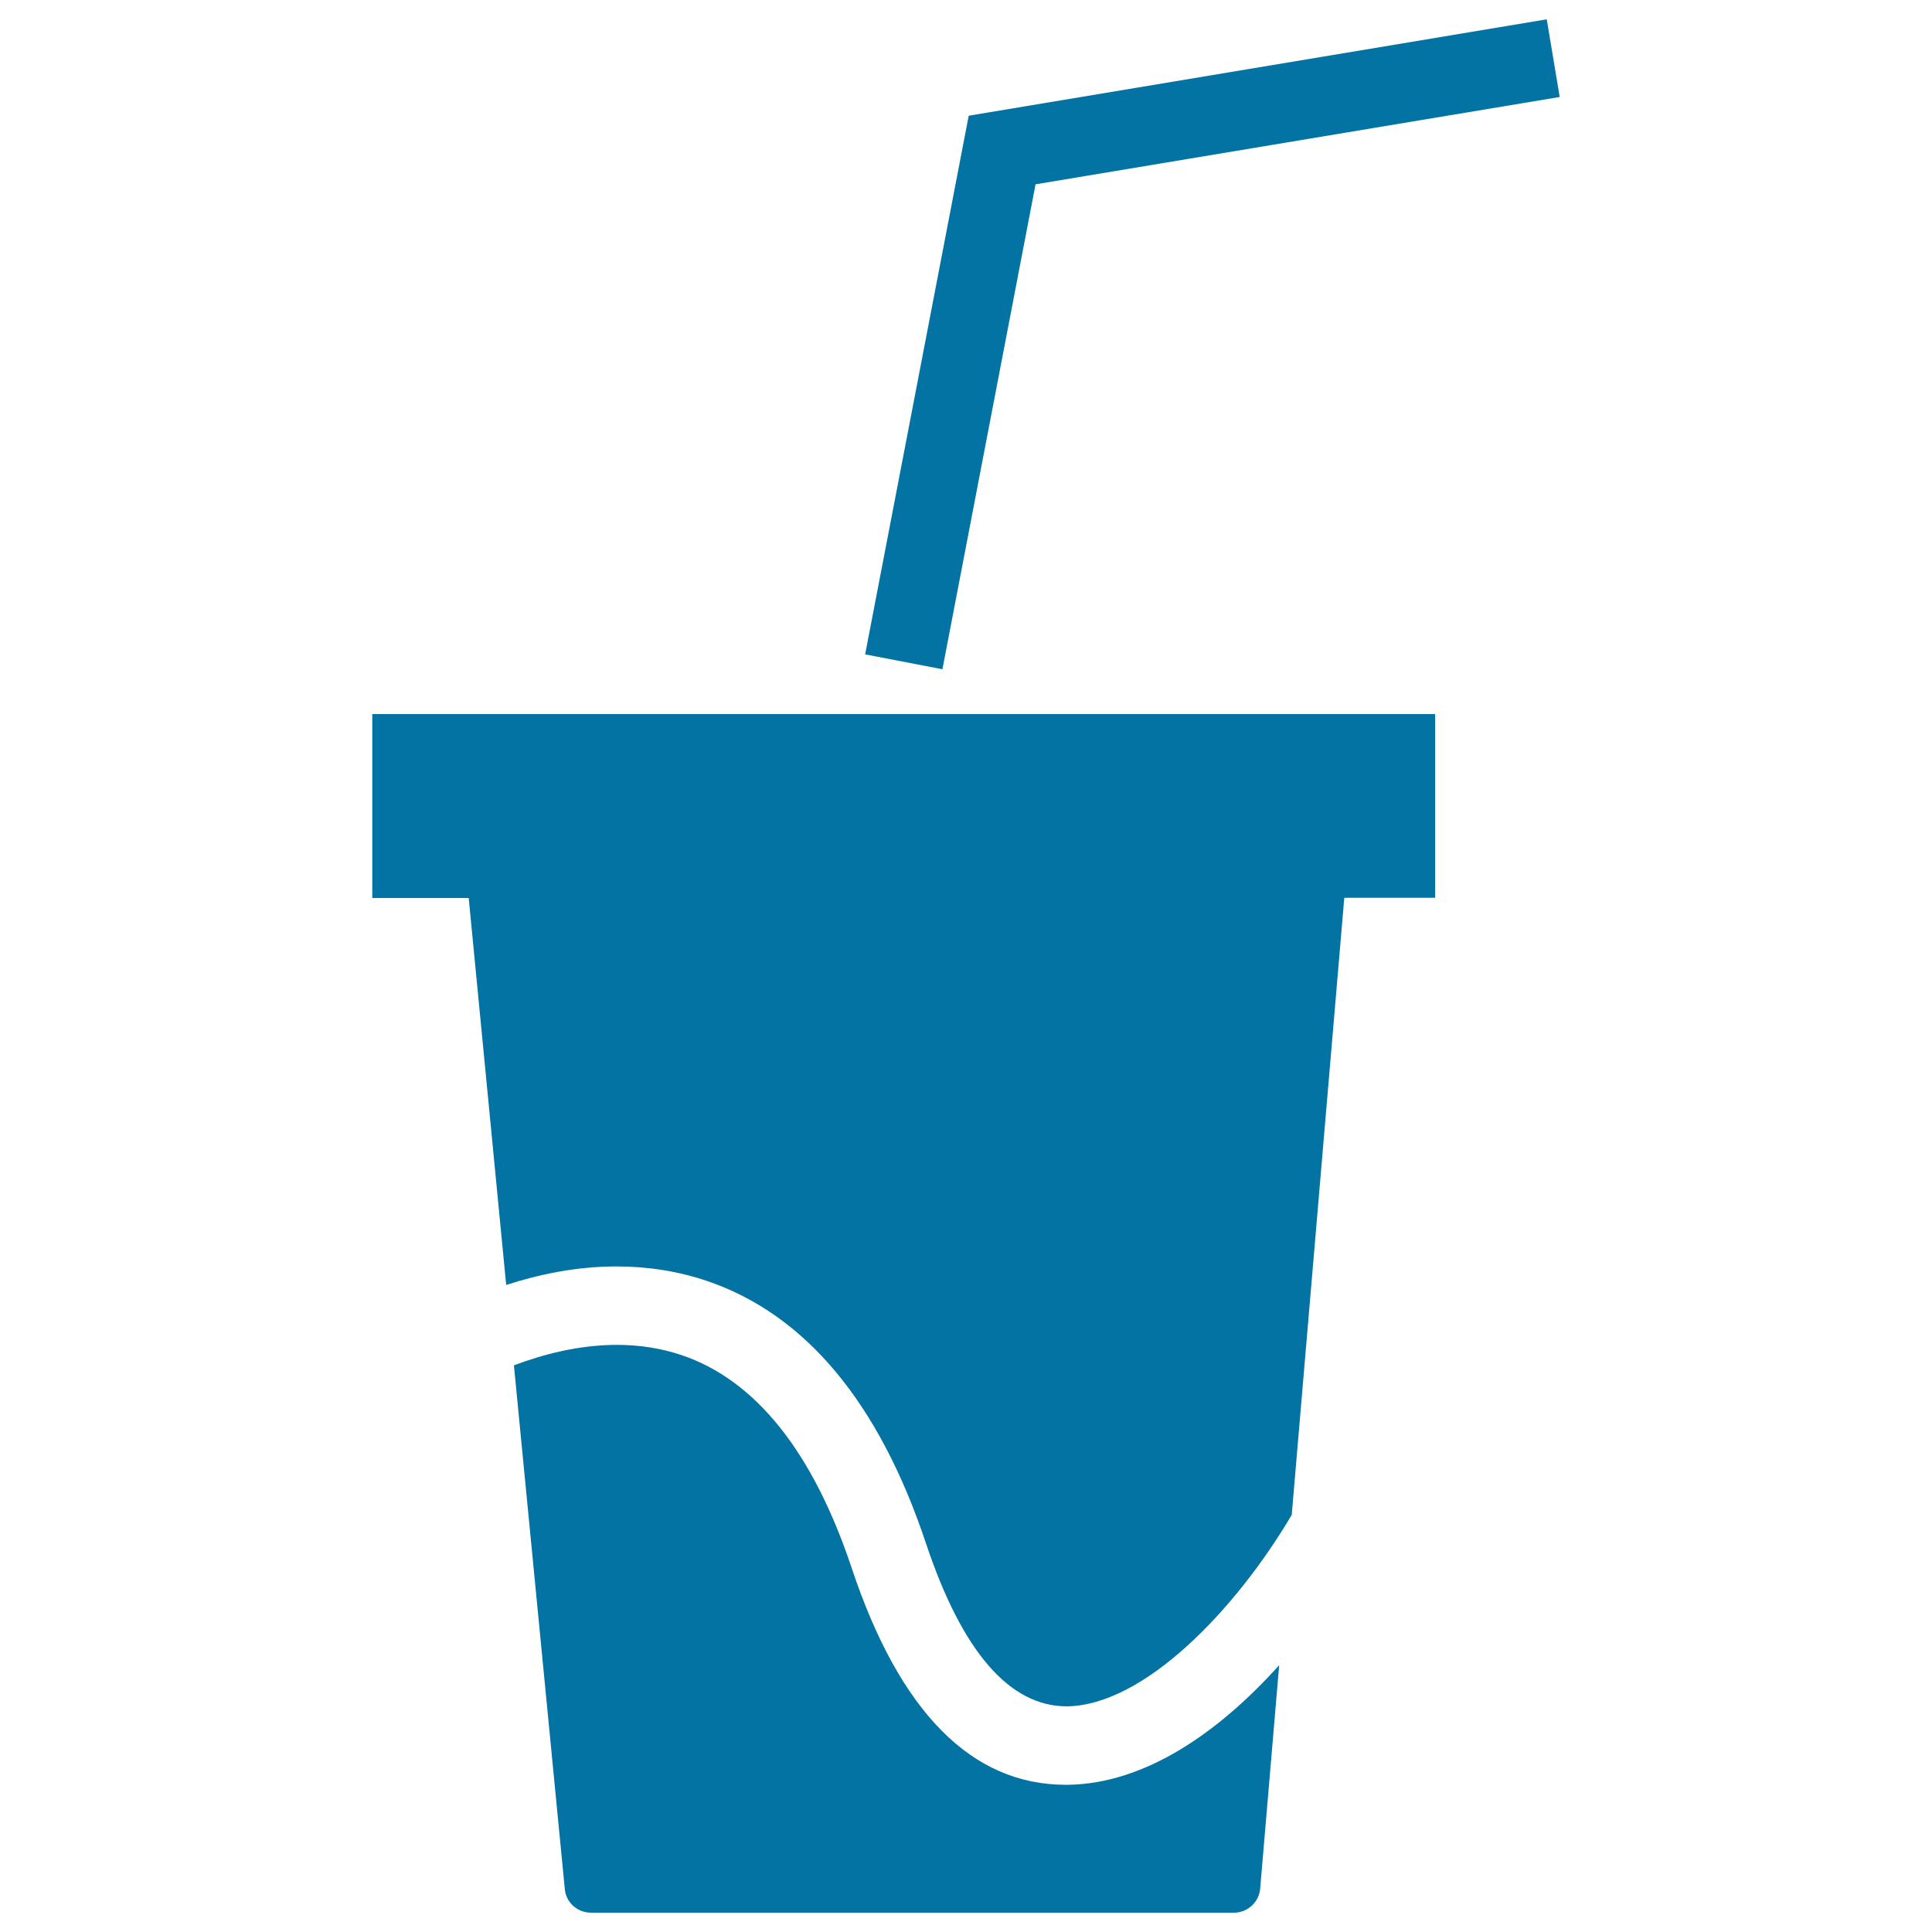 <svg xmlns="http://www.w3.org/2000/svg" viewBox="0 0 1000 1000" style="fill:#0273a2">
<title>Drink Glass SVG icon</title>
<g><g><polygon points="536,95.4 807.3,50.2 800.6,10 501.4,59.9 447.8,338.7 487.8,346.4 "/><path d="M192.7,464.8h49.9L262,665.1c16.6-5.4,36.2-9.6,57.1-9.6c16.3,0,32,2.5,46.8,7.5c51,17.3,89.1,63,113.4,135.9c18.7,56,43.2,84.3,72.9,84.3c40-0.5,87.4-50,116.4-99.1l27.2-319.4h47v-95.1H192.7V464.8z"/><path d="M552.9,923.8l-1.3,0c-48.7,0-85.9-37.7-110.7-112c-20.1-60.3-49.7-97.4-88.1-110.4c-10.4-3.5-21.7-5.3-33.5-5.3c-19.8,0-38.5,5-53.3,10.6l26.3,270.6c0.4,7.2,6.4,12.7,13.6,12.7h332.8c7.2,0,13.2-5.7,13.6-12.9l9.8-115.2C631,896.5,592.9,923.2,552.9,923.8z"/></g></g>
</svg>